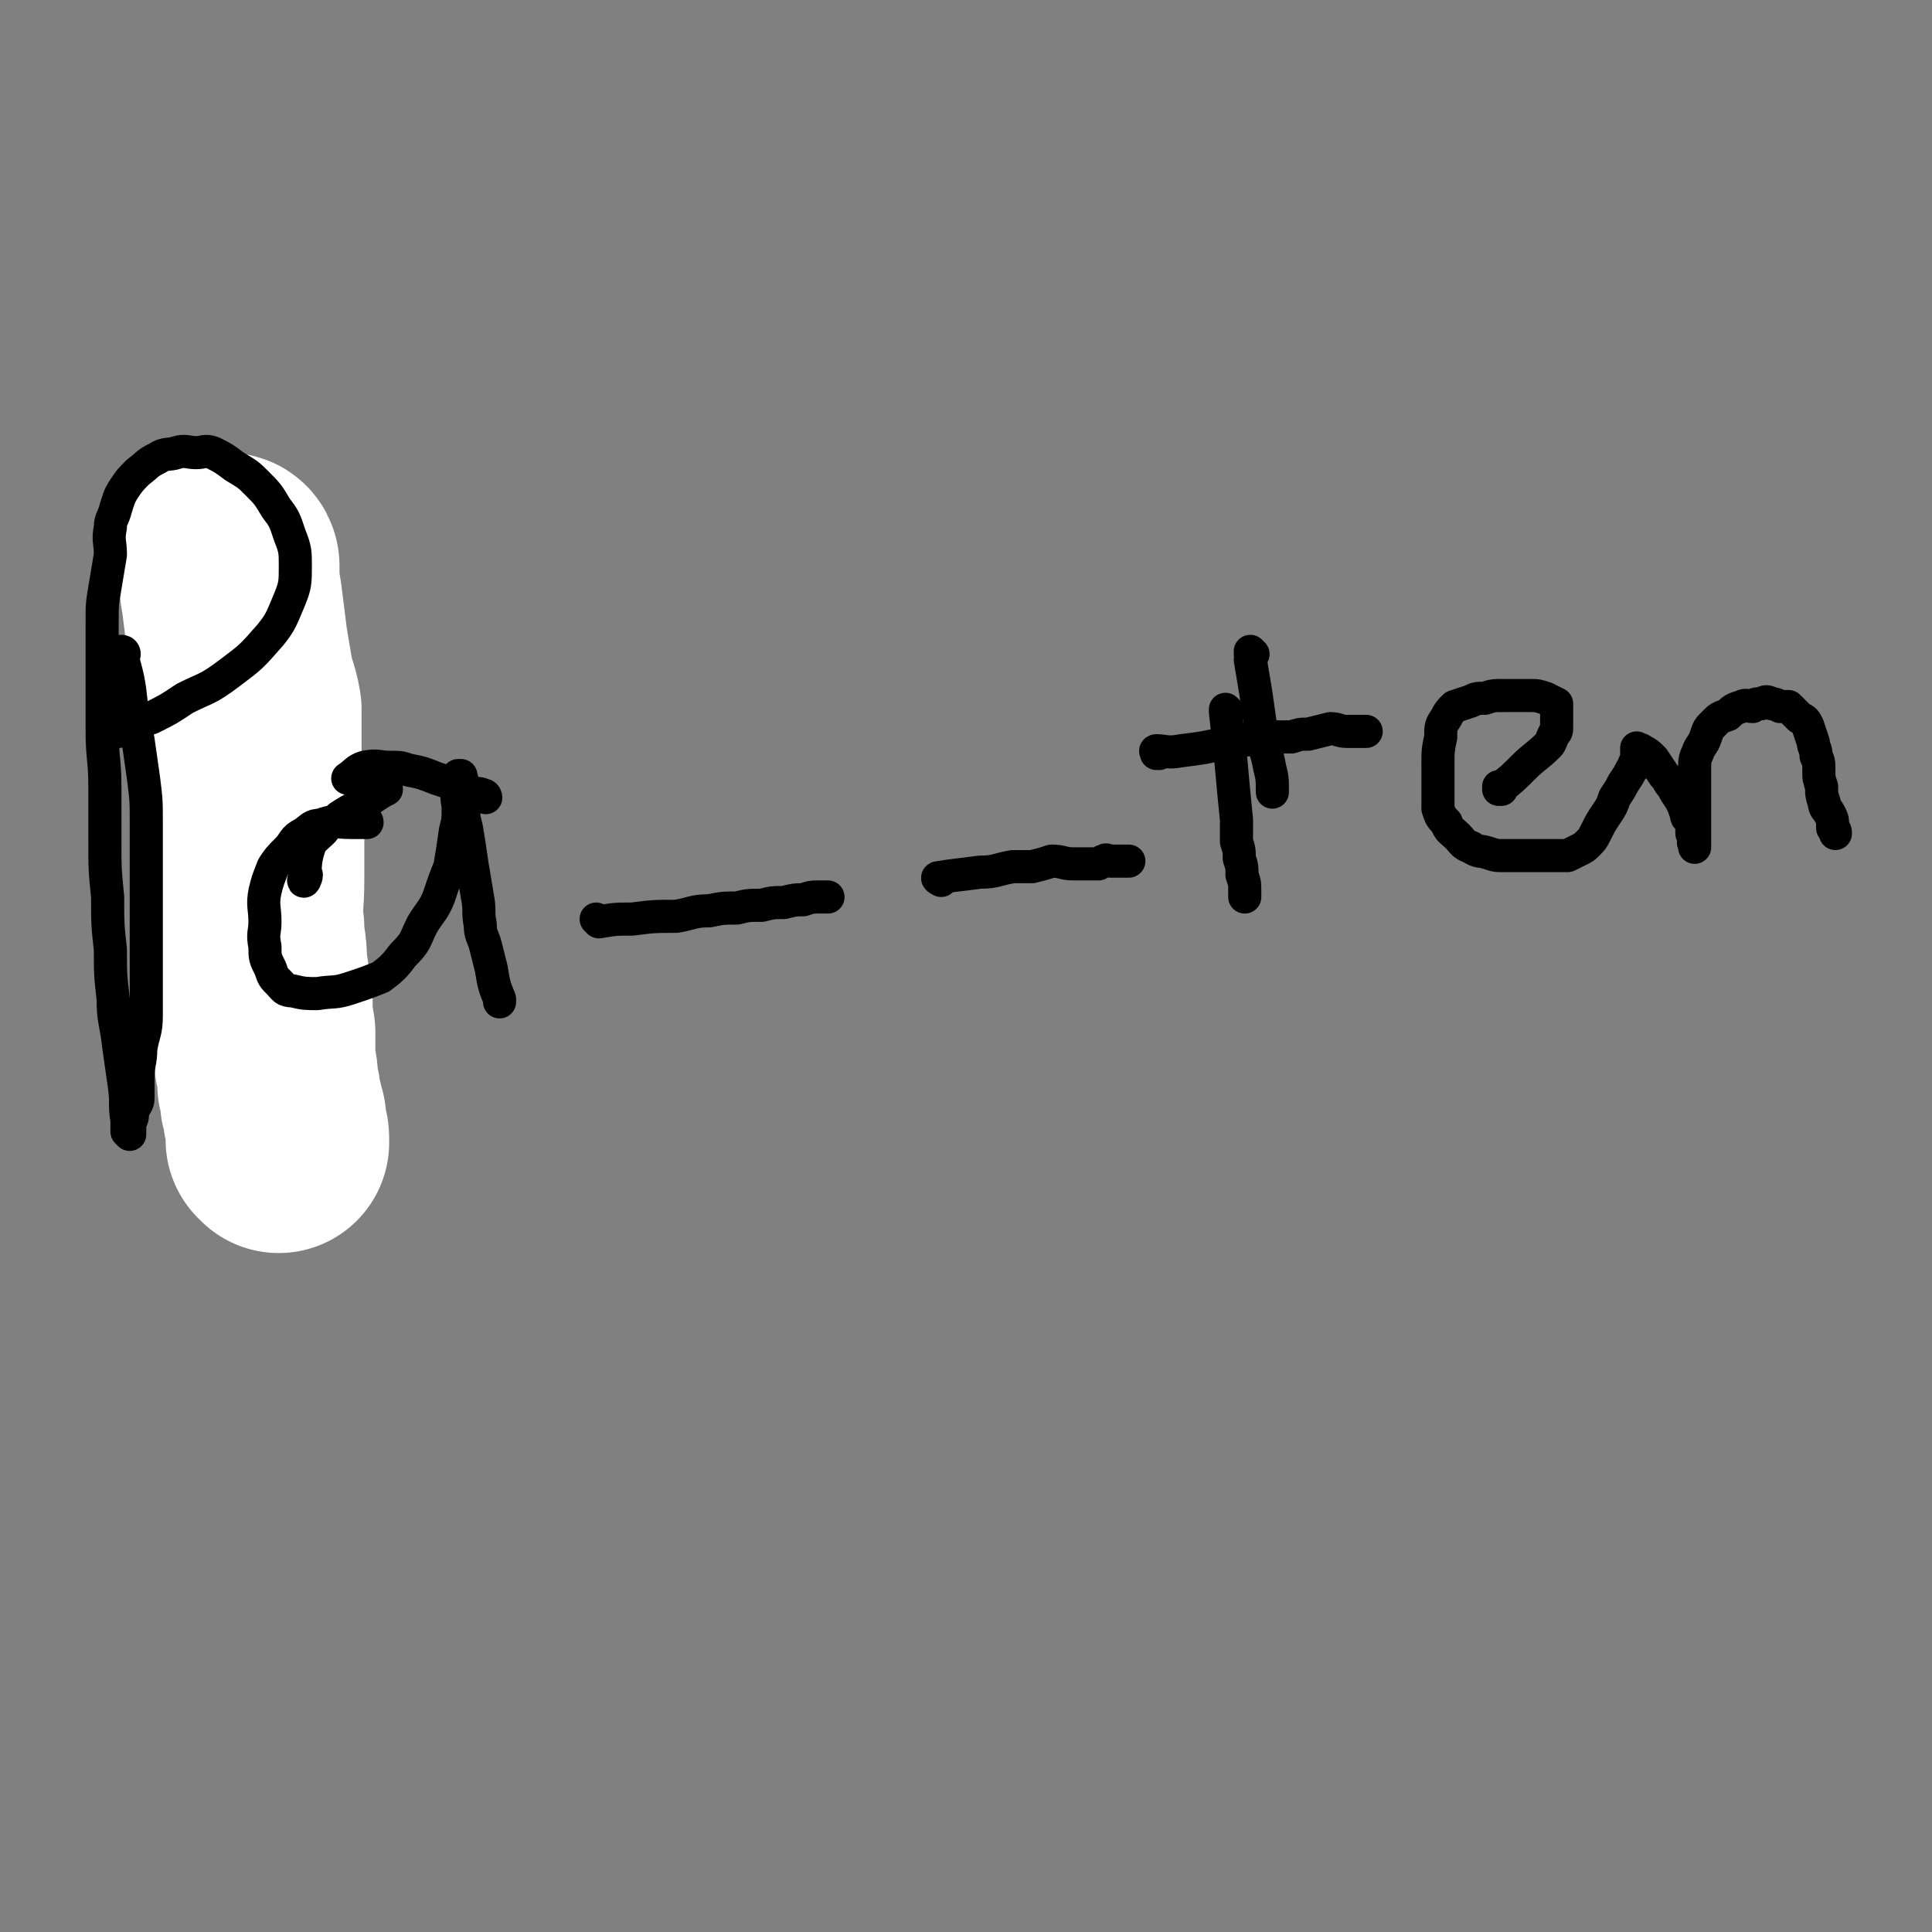 <svg viewBox='0 0 700 700' version='1.1' xmlns='http://www.w3.org/2000/svg' xmlns:xlink='http://www.w3.org/1999/xlink'><rect x="0" y="0" width="700" height="700" fill="#808080" stroke="none"/><g fill='none' stroke='#FFFFFF' stroke-width='80' stroke-linecap='round' stroke-linejoin='round'><path d='M83,205c0,0 0,-1 -1,-1 0,0 1,1 1,1 0,0 0,0 0,0 0,0 0,-1 -1,-1 0,0 1,1 1,1 0,0 0,0 0,0 0,6 0,6 1,12 1,8 1,8 2,16 1,6 1,6 2,12 1,6 2,6 3,12 0,7 0,7 0,14 0,8 0,8 0,16 0,8 0,8 1,16 0,8 0,8 0,16 0,9 -1,9 0,17 0,6 1,6 1,13 1,7 1,7 2,13 0,6 0,6 1,12 0,6 0,6 0,11 1,4 1,4 1,8 1,3 1,3 1,6 1,2 1,2 1,5 1,1 1,1 1,3 0,1 0,1 0,3 0,1 1,1 1,2 0,0 0,0 0,1 0,0 0,0 0,1 0,0 0,0 0,0 0,0 0,-1 -1,-1 '/></g>
<g fill='none' stroke='#000000' stroke-width='12' stroke-linecap='round' stroke-linejoin='round'><path d='M45,237c0,0 0,-1 -1,-1 0,0 1,0 1,1 0,0 0,0 0,0 0,0 0,-1 -1,-1 0,0 1,0 1,1 0,0 0,0 0,0 0,0 -1,-1 -1,-1 1,6 2,7 3,14 1,9 1,9 3,18 1,7 1,7 2,14 1,8 1,8 1,16 0,8 0,8 0,15 0,7 0,7 0,14 0,7 0,7 0,14 0,7 0,7 0,15 0,6 0,6 0,12 0,6 -1,6 -2,12 0,5 -1,5 -1,11 0,3 0,3 0,7 0,2 -1,2 -2,5 0,2 0,2 -1,4 0,1 0,1 0,2 0,1 0,1 0,2 0,0 0,0 0,0 0,0 0,0 0,0 0,0 0,0 -1,-1 0,-2 0,-2 0,-4 -1,-6 0,-6 -1,-13 -1,-7 -1,-7 -2,-14 -1,-9 -2,-9 -2,-17 -1,-9 -1,-9 -1,-18 -1,-9 -1,-9 -1,-19 -1,-10 -1,-10 -1,-21 0,-9 0,-9 0,-19 0,-10 -1,-10 -1,-21 0,-11 0,-11 0,-22 0,-8 0,-8 0,-16 0,-7 0,-7 1,-13 1,-6 1,-6 2,-12 0,-5 -1,-5 0,-10 0,-3 1,-3 2,-7 1,-3 1,-4 3,-7 2,-3 2,-3 5,-6 4,-3 3,-3 7,-5 3,-2 4,-1 7,-2 3,-1 4,0 7,0 3,0 3,-1 6,0 4,2 4,2 8,5 5,3 5,3 8,6 4,4 4,4 7,9 3,4 3,4 5,10 2,5 2,6 2,11 0,6 0,7 -2,12 -3,7 -3,8 -7,13 -7,8 -7,8 -15,14 -8,6 -8,5 -16,9 -6,4 -6,4 -12,7 -5,2 -6,1 -10,3 -1,1 -1,1 -2,2 '/><path d='M133,298c0,0 -1,-1 -1,-1 0,0 1,0 1,1 0,0 0,0 0,0 0,0 -1,-1 -1,-1 0,0 1,0 1,1 0,0 0,0 0,0 0,0 -1,-1 -1,-1 0,0 1,0 1,1 0,0 0,0 0,0 -3,0 -3,0 -6,0 -5,0 -6,-1 -11,1 -3,0 -3,1 -6,3 -4,2 -3,3 -6,6 -3,3 -3,3 -5,6 -2,5 -2,5 -3,9 -1,5 0,6 0,11 0,4 -1,4 0,9 0,4 0,4 2,8 1,3 1,3 3,5 2,2 2,3 5,3 4,1 5,1 9,1 6,-1 6,0 12,-2 6,-2 6,-2 11,-4 4,-3 5,-4 8,-8 5,-5 4,-5 7,-11 3,-5 4,-5 6,-10 2,-6 2,-6 4,-11 1,-6 1,-6 2,-13 1,-4 1,-4 1,-8 0,-3 -1,-3 0,-7 0,-1 1,-1 1,-2 1,-1 0,-2 0,-3 0,0 0,1 0,1 0,0 0,0 0,0 0,0 -1,-1 -1,-1 0,0 1,1 1,2 0,4 0,4 1,8 0,5 0,5 1,9 1,6 1,6 2,13 1,6 1,6 2,12 1,5 0,5 1,10 0,4 1,4 2,8 1,4 1,4 2,8 1,6 1,6 3,11 0,1 0,1 0,1 '/><path d='M176,289c0,0 -1,-1 -1,-1 0,0 0,0 1,1 0,0 0,0 0,0 0,0 -1,-1 -1,-1 0,0 0,0 1,1 0,0 0,0 0,0 0,0 0,-1 -1,-1 -2,-1 -2,0 -4,-1 -7,-3 -7,-3 -13,-5 -5,-2 -5,-2 -10,-3 -3,-1 -3,-1 -7,-1 -4,0 -4,-1 -9,0 -3,1 -3,2 -6,4 0,0 0,0 0,0 '/><path d='M140,286c0,0 -1,-1 -1,-1 0,0 1,0 1,1 0,0 0,0 0,0 0,0 -1,-1 -1,-1 0,0 1,0 1,1 0,0 0,0 0,0 0,0 -1,-1 -1,-1 0,0 1,1 1,1 -2,1 -2,1 -5,3 -6,4 -6,3 -12,7 -3,3 -4,2 -6,5 -3,3 -4,3 -5,6 -2,6 -1,8 -2,12 0,1 1,-1 1,-2 '/><path d='M217,334c0,0 -1,-1 -1,-1 0,0 0,0 1,1 0,0 0,0 0,0 0,0 -1,-1 -1,-1 0,0 0,0 1,1 0,0 0,0 0,0 0,0 -1,-1 -1,-1 0,0 0,0 1,1 0,0 0,0 0,0 6,-1 6,-1 12,-1 8,-1 8,-1 16,-1 6,-1 6,-2 12,-2 5,-1 5,-1 10,-1 4,-1 4,-1 9,-1 4,-1 4,-1 8,-1 4,-1 4,-1 7,-1 3,-1 3,-1 5,-1 1,0 1,0 2,0 1,0 1,0 1,0 0,0 0,0 1,0 0,0 0,0 0,0 '/><path d='M341,319c0,0 -1,-1 -1,-1 0,0 0,0 1,1 0,0 0,0 0,0 0,0 -1,-1 -1,-1 0,0 0,0 1,1 0,0 0,0 0,0 0,0 -2,-1 -1,-1 6,-1 8,-1 15,-2 6,0 6,-1 12,-2 4,0 4,0 7,0 4,-1 4,-1 7,-2 4,0 4,1 8,1 3,0 3,0 5,0 2,0 3,0 4,0 2,-1 1,-1 2,-1 1,-1 1,0 2,0 1,0 1,0 1,0 0,0 0,0 0,0 1,0 1,0 2,0 2,0 2,0 4,0 0,0 0,0 0,0 '/><path d='M445,258c0,0 -1,-1 -1,-1 0,0 0,0 0,1 0,0 0,0 0,0 1,0 0,-1 0,-1 0,0 0,0 0,1 0,0 0,0 0,0 1,9 1,9 2,18 1,11 1,11 2,21 0,4 0,4 0,8 1,3 1,3 1,6 1,3 1,3 1,6 1,3 1,3 1,6 0,1 0,1 0,2 '/><path d='M420,273c0,0 -1,-1 -1,-1 0,0 0,0 0,1 0,0 0,0 0,0 1,0 0,-1 0,-1 0,0 0,0 0,1 0,0 0,0 0,0 1,0 -1,-1 0,-1 3,0 4,1 9,0 8,-1 8,-1 17,-3 7,-1 8,-1 15,-2 4,0 4,0 8,0 3,-1 3,-1 6,-1 4,-1 4,-1 8,-2 3,0 3,1 6,1 2,0 2,0 5,0 1,0 1,0 2,0 '/><path d='M544,286c0,0 -1,-1 -1,-1 0,0 0,0 0,1 0,0 0,0 0,0 1,0 0,-1 0,-1 0,0 0,0 0,1 0,0 0,0 0,0 1,0 0,-1 0,-1 0,0 0,1 0,1 5,-4 5,-4 9,-8 4,-4 5,-4 9,-8 1,-1 1,-2 2,-4 1,-1 1,-1 1,-3 0,-1 0,-1 0,-2 0,-2 0,-2 0,-3 0,-1 0,-2 0,-3 -2,-1 -2,-1 -4,-2 -3,-1 -3,-1 -6,-1 -5,0 -5,0 -9,0 -4,0 -4,0 -7,1 -3,0 -3,0 -5,1 -3,1 -3,1 -6,2 -2,2 -2,2 -3,4 -2,3 -2,3 -2,7 -1,5 -1,5 -1,10 0,4 0,4 0,8 0,4 0,4 0,8 1,3 1,3 3,5 1,3 2,3 4,5 2,2 2,3 5,4 3,2 3,1 6,2 3,1 3,1 6,1 4,0 4,0 8,0 4,0 4,0 8,0 3,0 3,0 7,0 2,-1 2,-1 4,-2 2,-1 2,-1 3,-2 2,-2 2,-2 3,-4 2,-4 2,-4 4,-7 2,-3 2,-3 3,-6 2,-3 2,-3 3,-5 2,-3 2,-3 3,-5 1,-1 1,-1 1,-2 1,-2 1,-2 1,-3 0,-1 0,-1 0,-1 0,-1 0,-1 0,-1 0,0 0,0 0,0 0,0 0,0 0,0 0,0 0,-1 0,-1 0,0 0,0 0,1 0,0 0,0 0,0 1,0 1,-1 2,0 2,1 2,1 4,3 2,3 2,3 4,6 2,2 1,2 3,4 1,2 1,2 3,5 1,2 1,2 2,5 0,2 1,1 2,3 0,2 0,3 0,4 1,2 1,2 1,3 0,0 0,0 0,1 0,0 0,0 0,0 0,0 0,0 0,1 0,0 0,0 0,0 0,0 0,0 0,-1 -1,-1 0,-1 0,-2 0,-5 0,-5 0,-9 0,-4 0,-4 0,-9 0,-4 0,-4 0,-7 0,-3 0,-4 1,-6 1,-3 2,-3 3,-6 1,-3 1,-3 3,-5 2,-2 2,-2 5,-3 2,-2 2,-2 5,-3 2,-1 2,0 4,0 1,-1 1,-1 3,-1 2,-1 2,-1 4,0 1,0 1,0 3,1 1,0 1,0 3,0 1,1 1,1 2,2 1,1 1,1 2,2 2,1 2,1 3,3 1,3 1,3 2,6 0,2 1,2 1,5 1,2 1,2 1,5 0,3 0,3 1,6 0,3 0,3 1,6 0,2 1,2 2,4 1,2 1,2 1,5 1,1 1,1 1,2 '/><path d='M454,237c0,0 -1,-1 -1,-1 0,0 0,0 0,1 0,0 0,0 0,0 1,0 0,-1 0,-1 0,0 0,0 0,1 0,0 0,0 0,0 1,0 0,-1 0,-1 0,0 0,0 0,1 0,0 0,0 0,0 1,0 0,-1 0,-1 0,0 0,0 0,1 0,0 0,0 0,0 1,0 0,-1 0,-1 0,0 0,0 0,1 1,1 0,1 0,2 1,6 1,6 2,12 1,7 1,7 2,14 1,7 2,7 3,13 1,4 1,4 1,9 0,0 0,0 0,0 '/></g>
</svg>